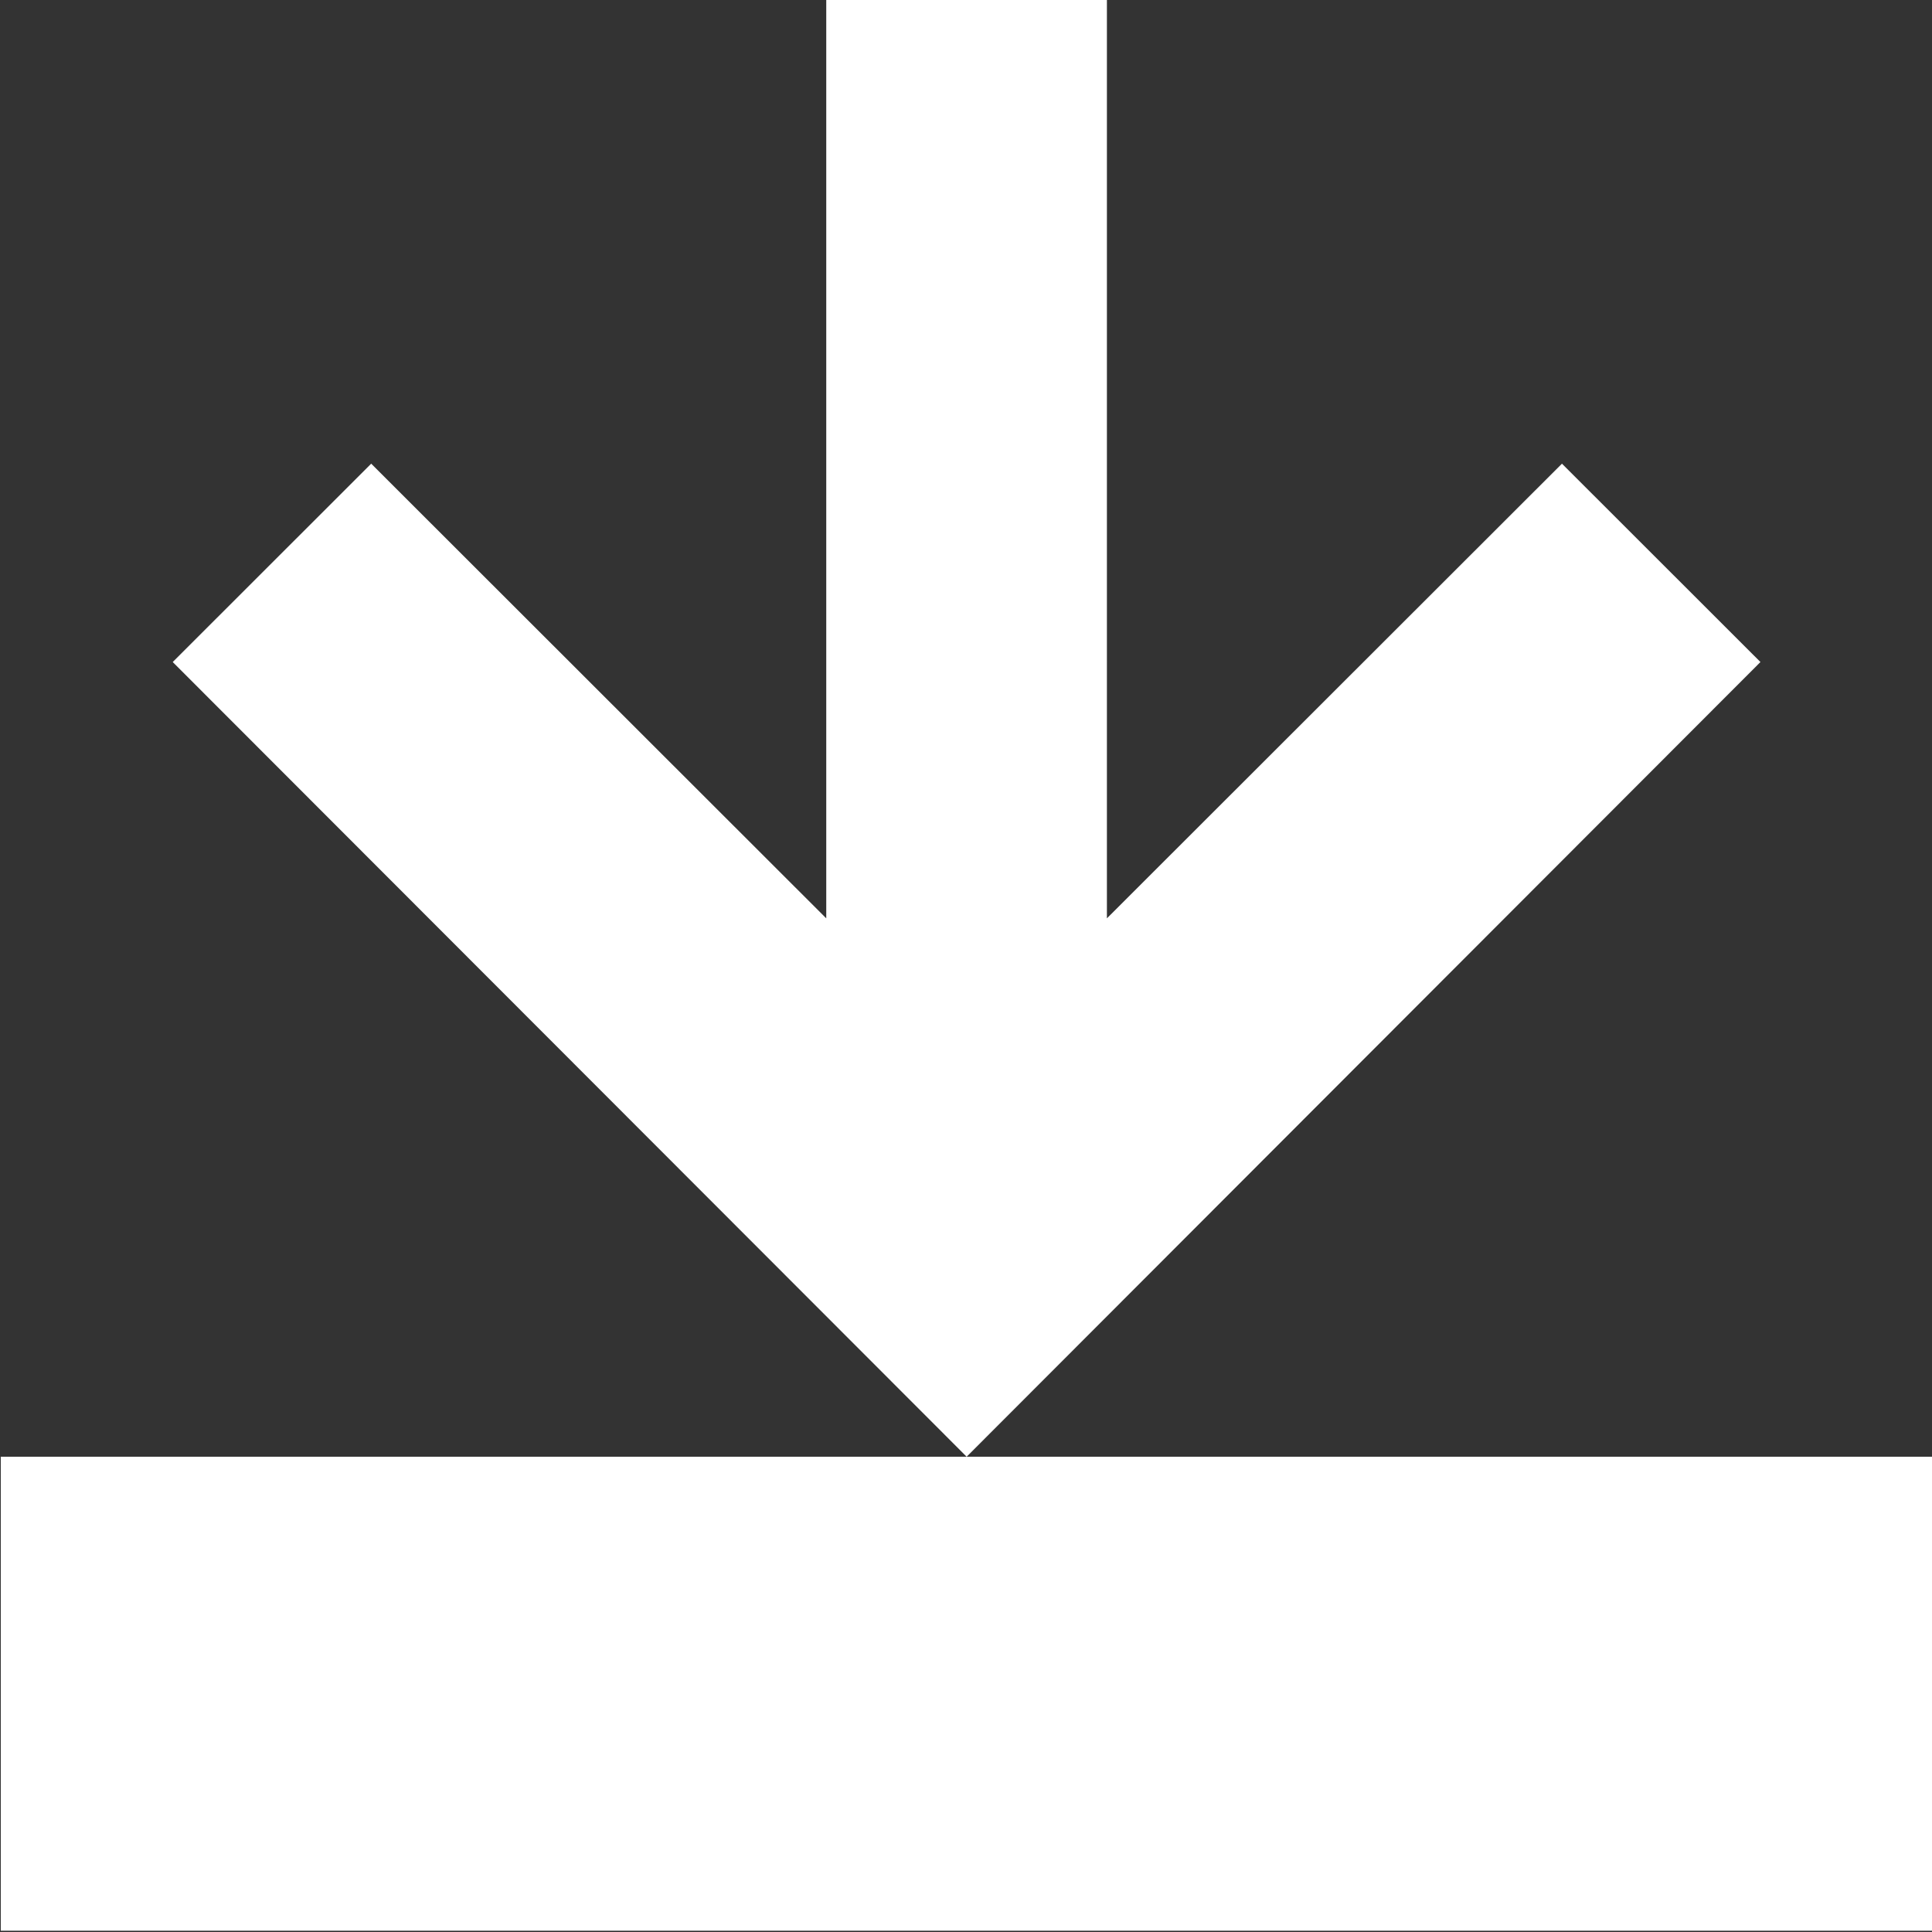 <svg xmlns="http://www.w3.org/2000/svg" width="15" height="15" viewBox="0 0 15 15">
  <rect x="0" y="0" width="15" height="15" fill="#333333" stroke="none"/>
  <defs>
    <style>
      .cls-1 {
        fill: #fff;
        fill-rule: evenodd;
      }
    </style>
  </defs>
  <path id="icon.svg" class="cls-1" d="M859,3584.99H844.006v-3.68H859v3.68Zm-13.659-9.85,6.164,6.17,6.163-6.17-1.541-1.54-3.533,3.53V3570h-2.179v7.13l-3.533-3.53Z" transform="translate(-844 -3570)"/>
</svg>
